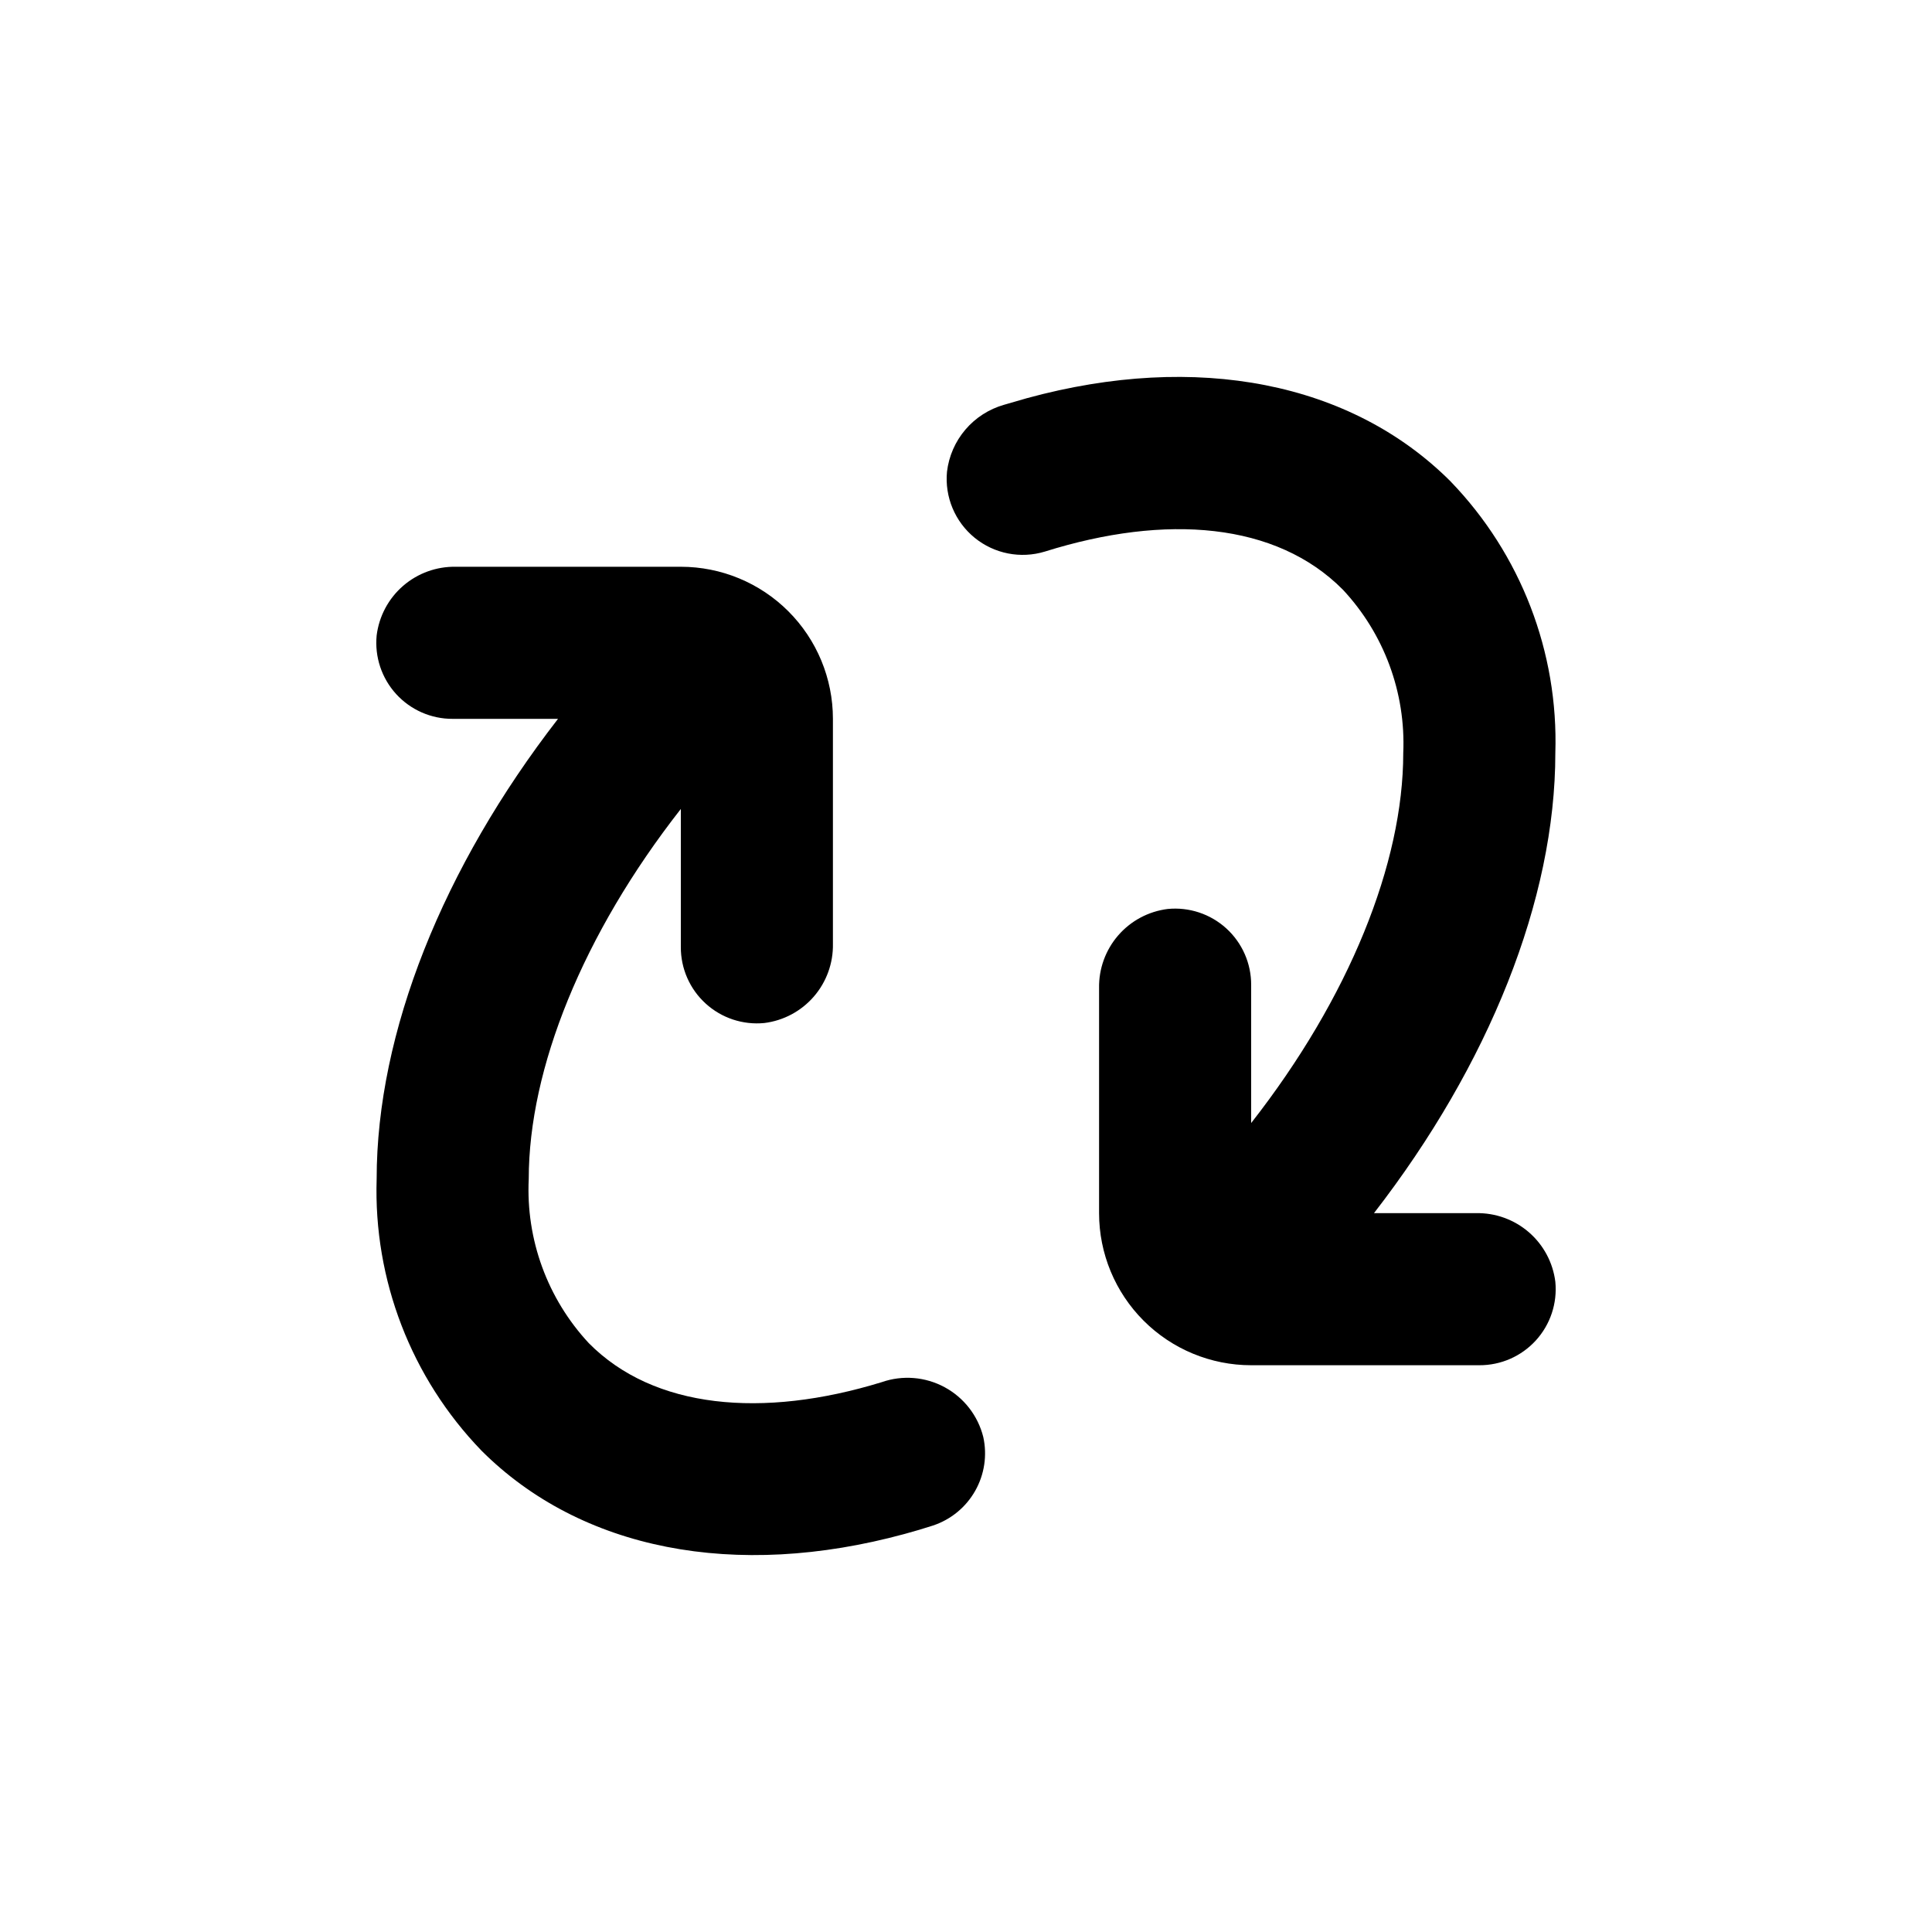 <?xml version="1.0" encoding="UTF-8"?>
<!-- Uploaded to: ICON Repo, www.iconrepo.com, Generator: ICON Repo Mixer Tools -->
<svg fill="#000000" width="800px" height="800px" version="1.1" viewBox="144 144 512 512" xmlns="http://www.w3.org/2000/svg">
 <g>
  <path d="m528.42 271.58c-26.301-26.301-67.207-34.359-112.25-22.066l-6.094 1.762c-3.988 1.137-7.551 3.426-10.242 6.582-2.688 3.152-4.383 7.035-4.871 11.152-0.629 6.691 2.117 13.254 7.328 17.504 5.207 4.246 12.191 5.617 18.617 3.656 32.145-10.078 61.312-7.707 78.945 10.078h0.004c10.941 11.703 16.715 27.316 16.02 43.324 0 29.172-14.309 64.84-40.305 98.043v-36.578c0.027-5.703-2.363-11.148-6.578-14.992-4.219-3.84-9.863-5.715-15.539-5.16-5.094 0.637-9.77 3.133-13.129 7.012-3.359 3.883-5.16 8.867-5.059 14v59.598c0 10.691 4.246 20.941 11.805 28.5 7.559 7.559 17.809 11.805 28.5 11.805h60.457c5.703 0.027 11.152-2.363 14.992-6.578 3.84-4.215 5.715-9.859 5.16-15.539-0.633-5.09-3.133-9.766-7.012-13.125-3.879-3.359-8.867-5.164-13.996-5.062h-27.055c30.48-39.348 48.062-83.129 48.062-121.92 0.852-26.762-9.16-52.73-27.762-71.992z"/>
  <path d="m271.58 528.42c26.301 26.301 67.207 34.359 112.25 22.066 2.484-0.672 4.973-1.41 7.457-2.215h-0.004c4.719-1.574 8.688-4.84 11.141-9.164 2.457-4.324 3.227-9.406 2.16-14.262-1.402-5.648-5.121-10.445-10.238-13.215-5.117-2.773-11.168-3.262-16.664-1.348-31.641 9.723-60.457 7.055-77.637-10.328-10.957-11.77-16.699-27.465-15.922-43.527 0-29.172 14.309-64.84 40.305-98.043v36.578c-0.027 5.703 2.363 11.152 6.582 14.992 4.215 3.84 9.859 5.715 15.535 5.16 5.094-0.633 9.77-3.133 13.129-7.012 3.359-3.879 5.16-8.867 5.059-13.996v-59.602c0-10.691-4.246-20.941-11.805-28.5-7.559-7.559-17.809-11.805-28.5-11.805h-59.598c-5.133-0.102-10.117 1.699-14 5.059-3.879 3.359-6.375 8.035-7.012 13.129-0.555 5.676 1.32 11.32 5.16 15.539 3.844 4.215 9.289 6.606 14.992 6.578h27.91c-30.477 39.348-48.062 83.129-48.062 121.92-0.852 26.762 9.16 52.73 27.762 71.992z"/>
 </g>
</svg>
